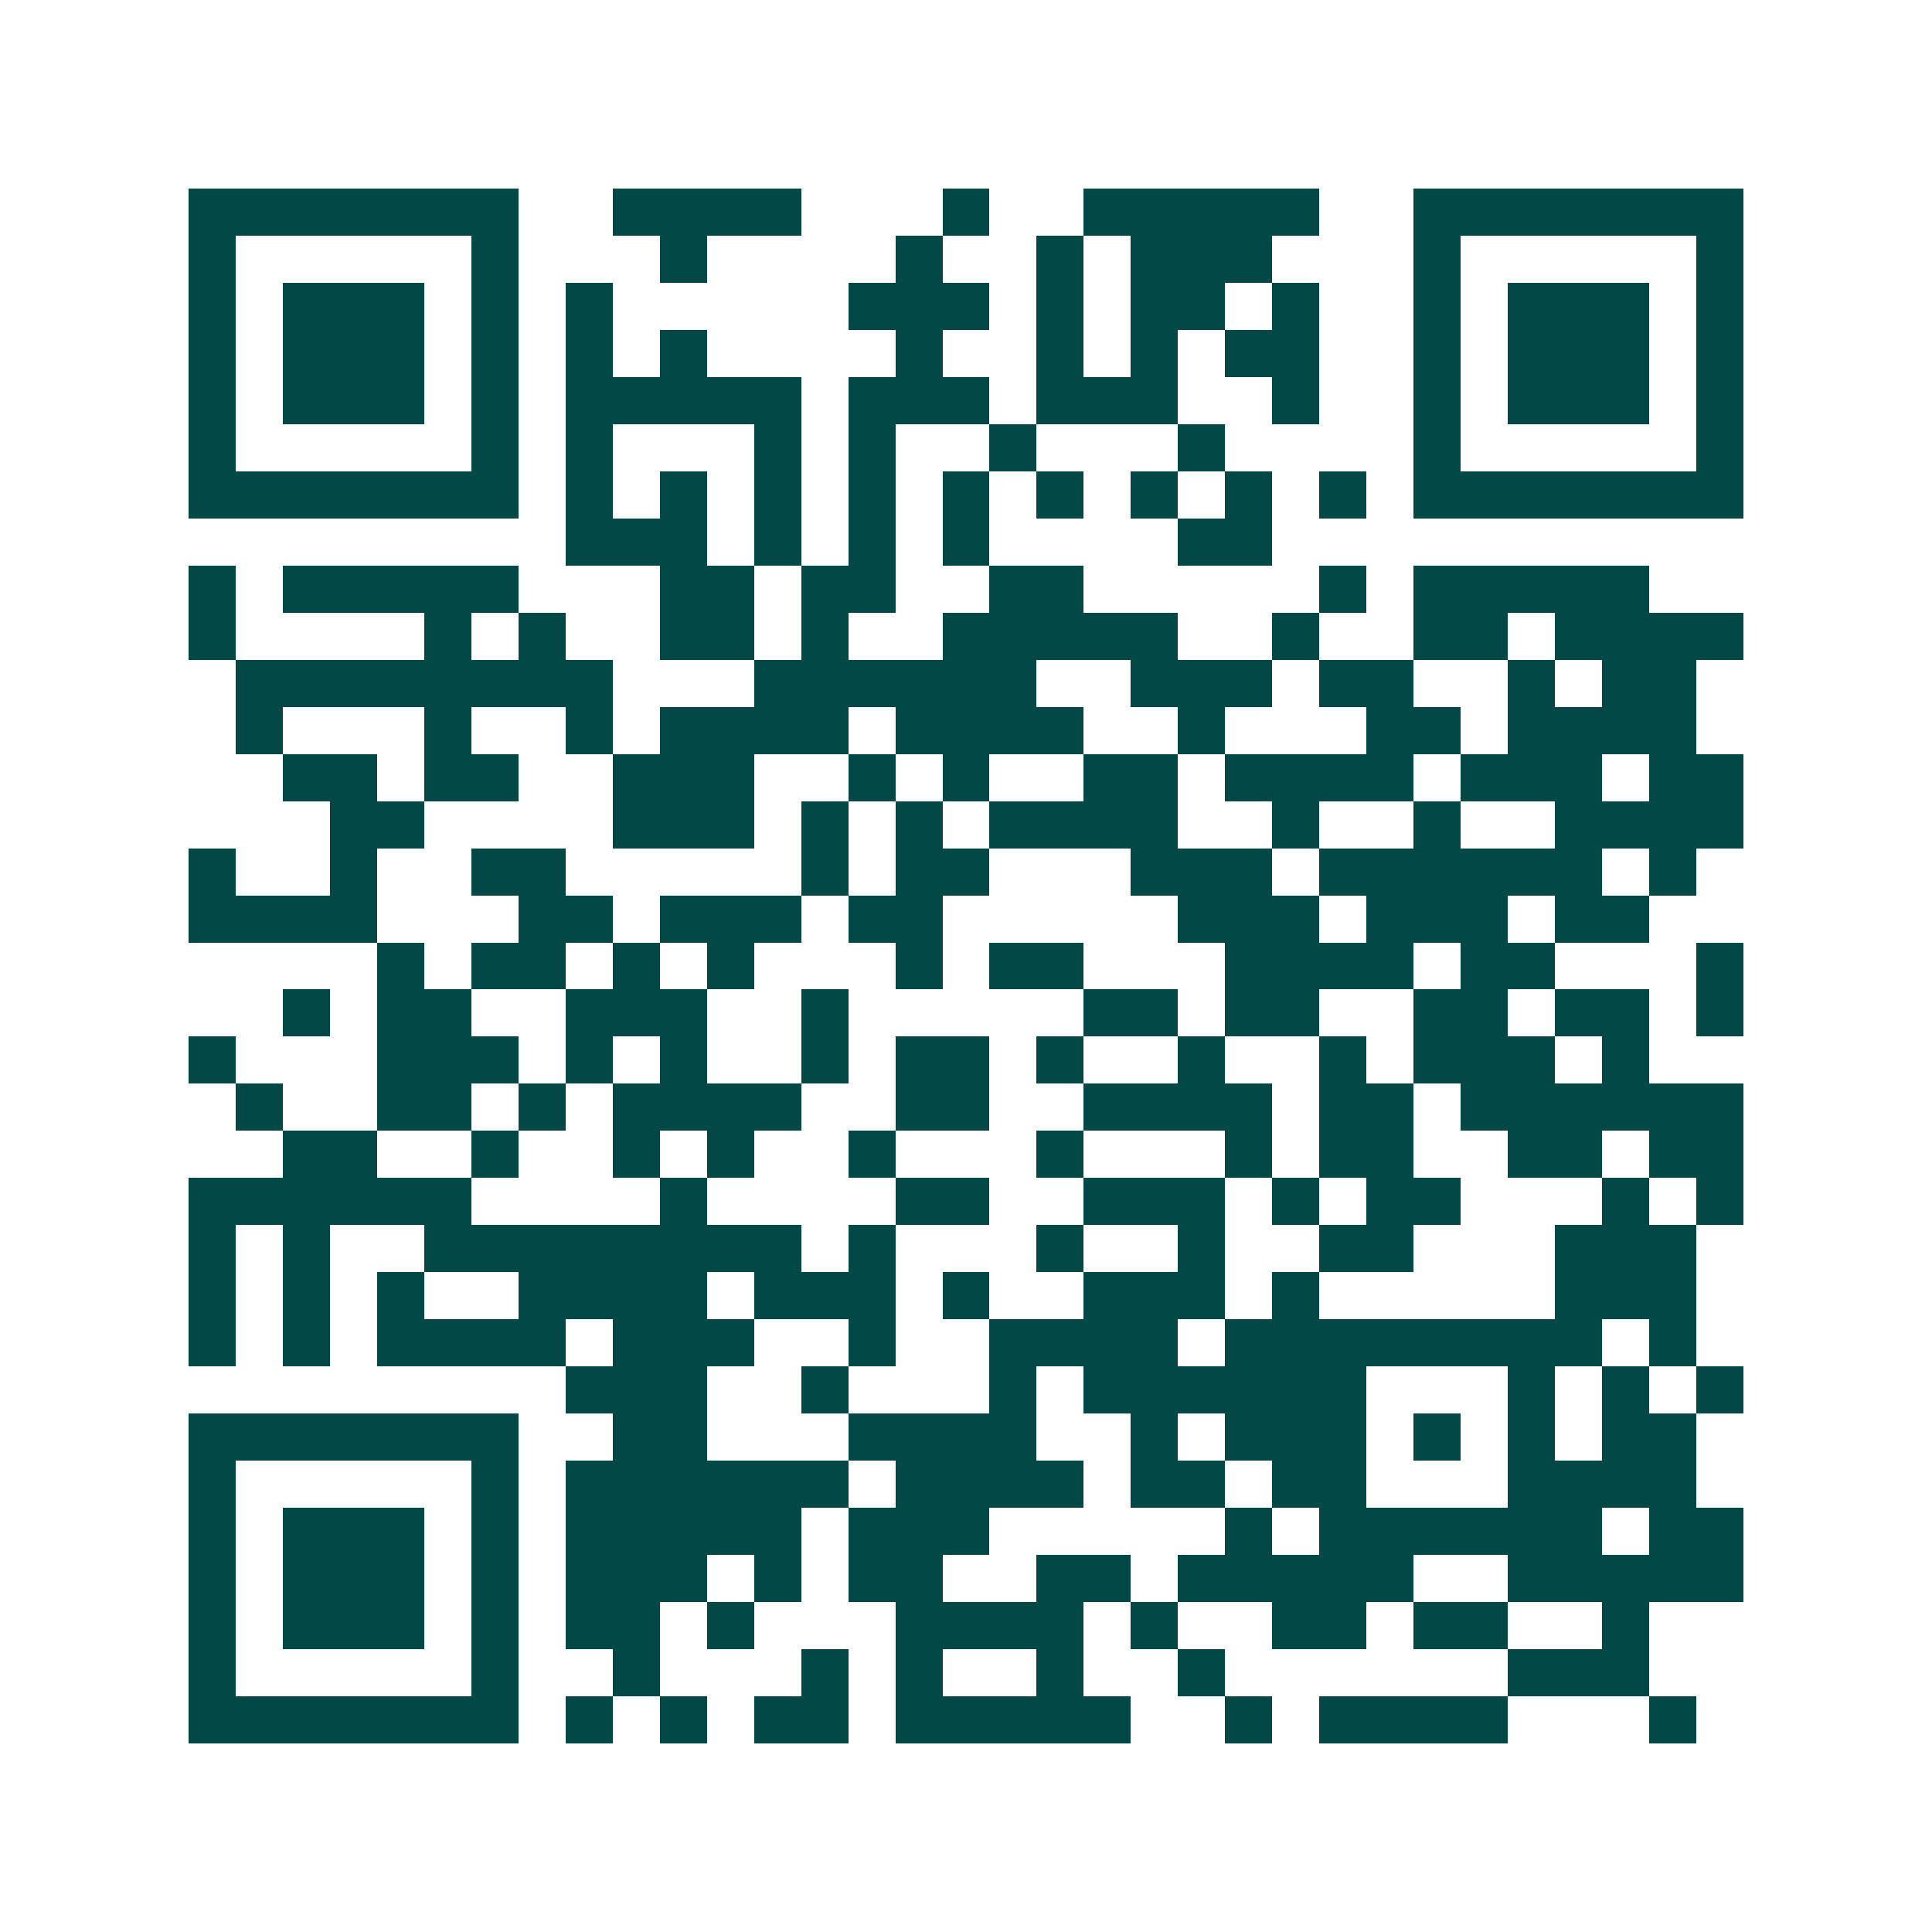 <svg xmlns="http://www.w3.org/2000/svg" width="200" height="200" viewBox="0 0 41 41" shape-rendering="crispEdges"><path fill="#ffffff" d="M0 0h41v41H0z"/><path stroke="#014847" d="M4 4.5h7m2 0h4m3 0h1m2 0h5m2 0h7M4 5.5h1m5 0h1m3 0h1m4 0h1m2 0h1m1 0h3m3 0h1m5 0h1M4 6.5h1m1 0h3m1 0h1m1 0h1m5 0h3m1 0h1m1 0h2m1 0h1m2 0h1m1 0h3m1 0h1M4 7.5h1m1 0h3m1 0h1m1 0h1m1 0h1m4 0h1m2 0h1m1 0h1m1 0h2m2 0h1m1 0h3m1 0h1M4 8.5h1m1 0h3m1 0h1m1 0h5m1 0h3m1 0h3m2 0h1m2 0h1m1 0h3m1 0h1M4 9.5h1m5 0h1m1 0h1m3 0h1m1 0h1m2 0h1m3 0h1m4 0h1m5 0h1M4 10.5h7m1 0h1m1 0h1m1 0h1m1 0h1m1 0h1m1 0h1m1 0h1m1 0h1m1 0h1m1 0h7M12 11.5h3m1 0h1m1 0h1m1 0h1m4 0h2M4 12.5h1m1 0h5m3 0h2m1 0h2m2 0h2m5 0h1m1 0h5M4 13.5h1m4 0h1m1 0h1m2 0h2m1 0h1m2 0h5m2 0h1m2 0h2m1 0h4M5 14.5h8m3 0h6m2 0h3m1 0h2m2 0h1m1 0h2M5 15.5h1m3 0h1m2 0h1m1 0h4m1 0h4m2 0h1m3 0h2m1 0h4M6 16.5h2m1 0h2m2 0h3m2 0h1m1 0h1m2 0h2m1 0h4m1 0h3m1 0h2M7 17.5h2m4 0h3m1 0h1m1 0h1m1 0h4m2 0h1m2 0h1m2 0h4M4 18.5h1m2 0h1m2 0h2m5 0h1m1 0h2m3 0h3m1 0h6m1 0h1M4 19.5h4m3 0h2m1 0h3m1 0h2m5 0h3m1 0h3m1 0h2M8 20.5h1m1 0h2m1 0h1m1 0h1m3 0h1m1 0h2m3 0h4m1 0h2m3 0h1M6 21.5h1m1 0h2m2 0h3m2 0h1m5 0h2m1 0h2m2 0h2m1 0h2m1 0h1M4 22.5h1m3 0h3m1 0h1m1 0h1m2 0h1m1 0h2m1 0h1m2 0h1m2 0h1m1 0h3m1 0h1M5 23.5h1m2 0h2m1 0h1m1 0h4m2 0h2m2 0h4m1 0h2m1 0h6M6 24.5h2m2 0h1m2 0h1m1 0h1m2 0h1m3 0h1m3 0h1m1 0h2m2 0h2m1 0h2M4 25.5h6m4 0h1m4 0h2m2 0h3m1 0h1m1 0h2m3 0h1m1 0h1M4 26.5h1m1 0h1m2 0h8m1 0h1m3 0h1m2 0h1m2 0h2m3 0h3M4 27.5h1m1 0h1m1 0h1m2 0h4m1 0h3m1 0h1m2 0h3m1 0h1m5 0h3M4 28.5h1m1 0h1m1 0h4m1 0h3m2 0h1m2 0h4m1 0h8m1 0h1M12 29.5h3m2 0h1m3 0h1m1 0h6m3 0h1m1 0h1m1 0h1M4 30.5h7m2 0h2m3 0h4m2 0h1m1 0h3m1 0h1m1 0h1m1 0h2M4 31.5h1m5 0h1m1 0h6m1 0h4m1 0h2m1 0h2m3 0h4M4 32.5h1m1 0h3m1 0h1m1 0h5m1 0h3m5 0h1m1 0h6m1 0h2M4 33.5h1m1 0h3m1 0h1m1 0h3m1 0h1m1 0h2m2 0h2m1 0h5m2 0h5M4 34.5h1m1 0h3m1 0h1m1 0h2m1 0h1m3 0h4m1 0h1m2 0h2m1 0h2m2 0h1M4 35.5h1m5 0h1m2 0h1m3 0h1m1 0h1m2 0h1m2 0h1m6 0h3M4 36.5h7m1 0h1m1 0h1m1 0h2m1 0h5m2 0h1m1 0h4m3 0h1"/></svg>
